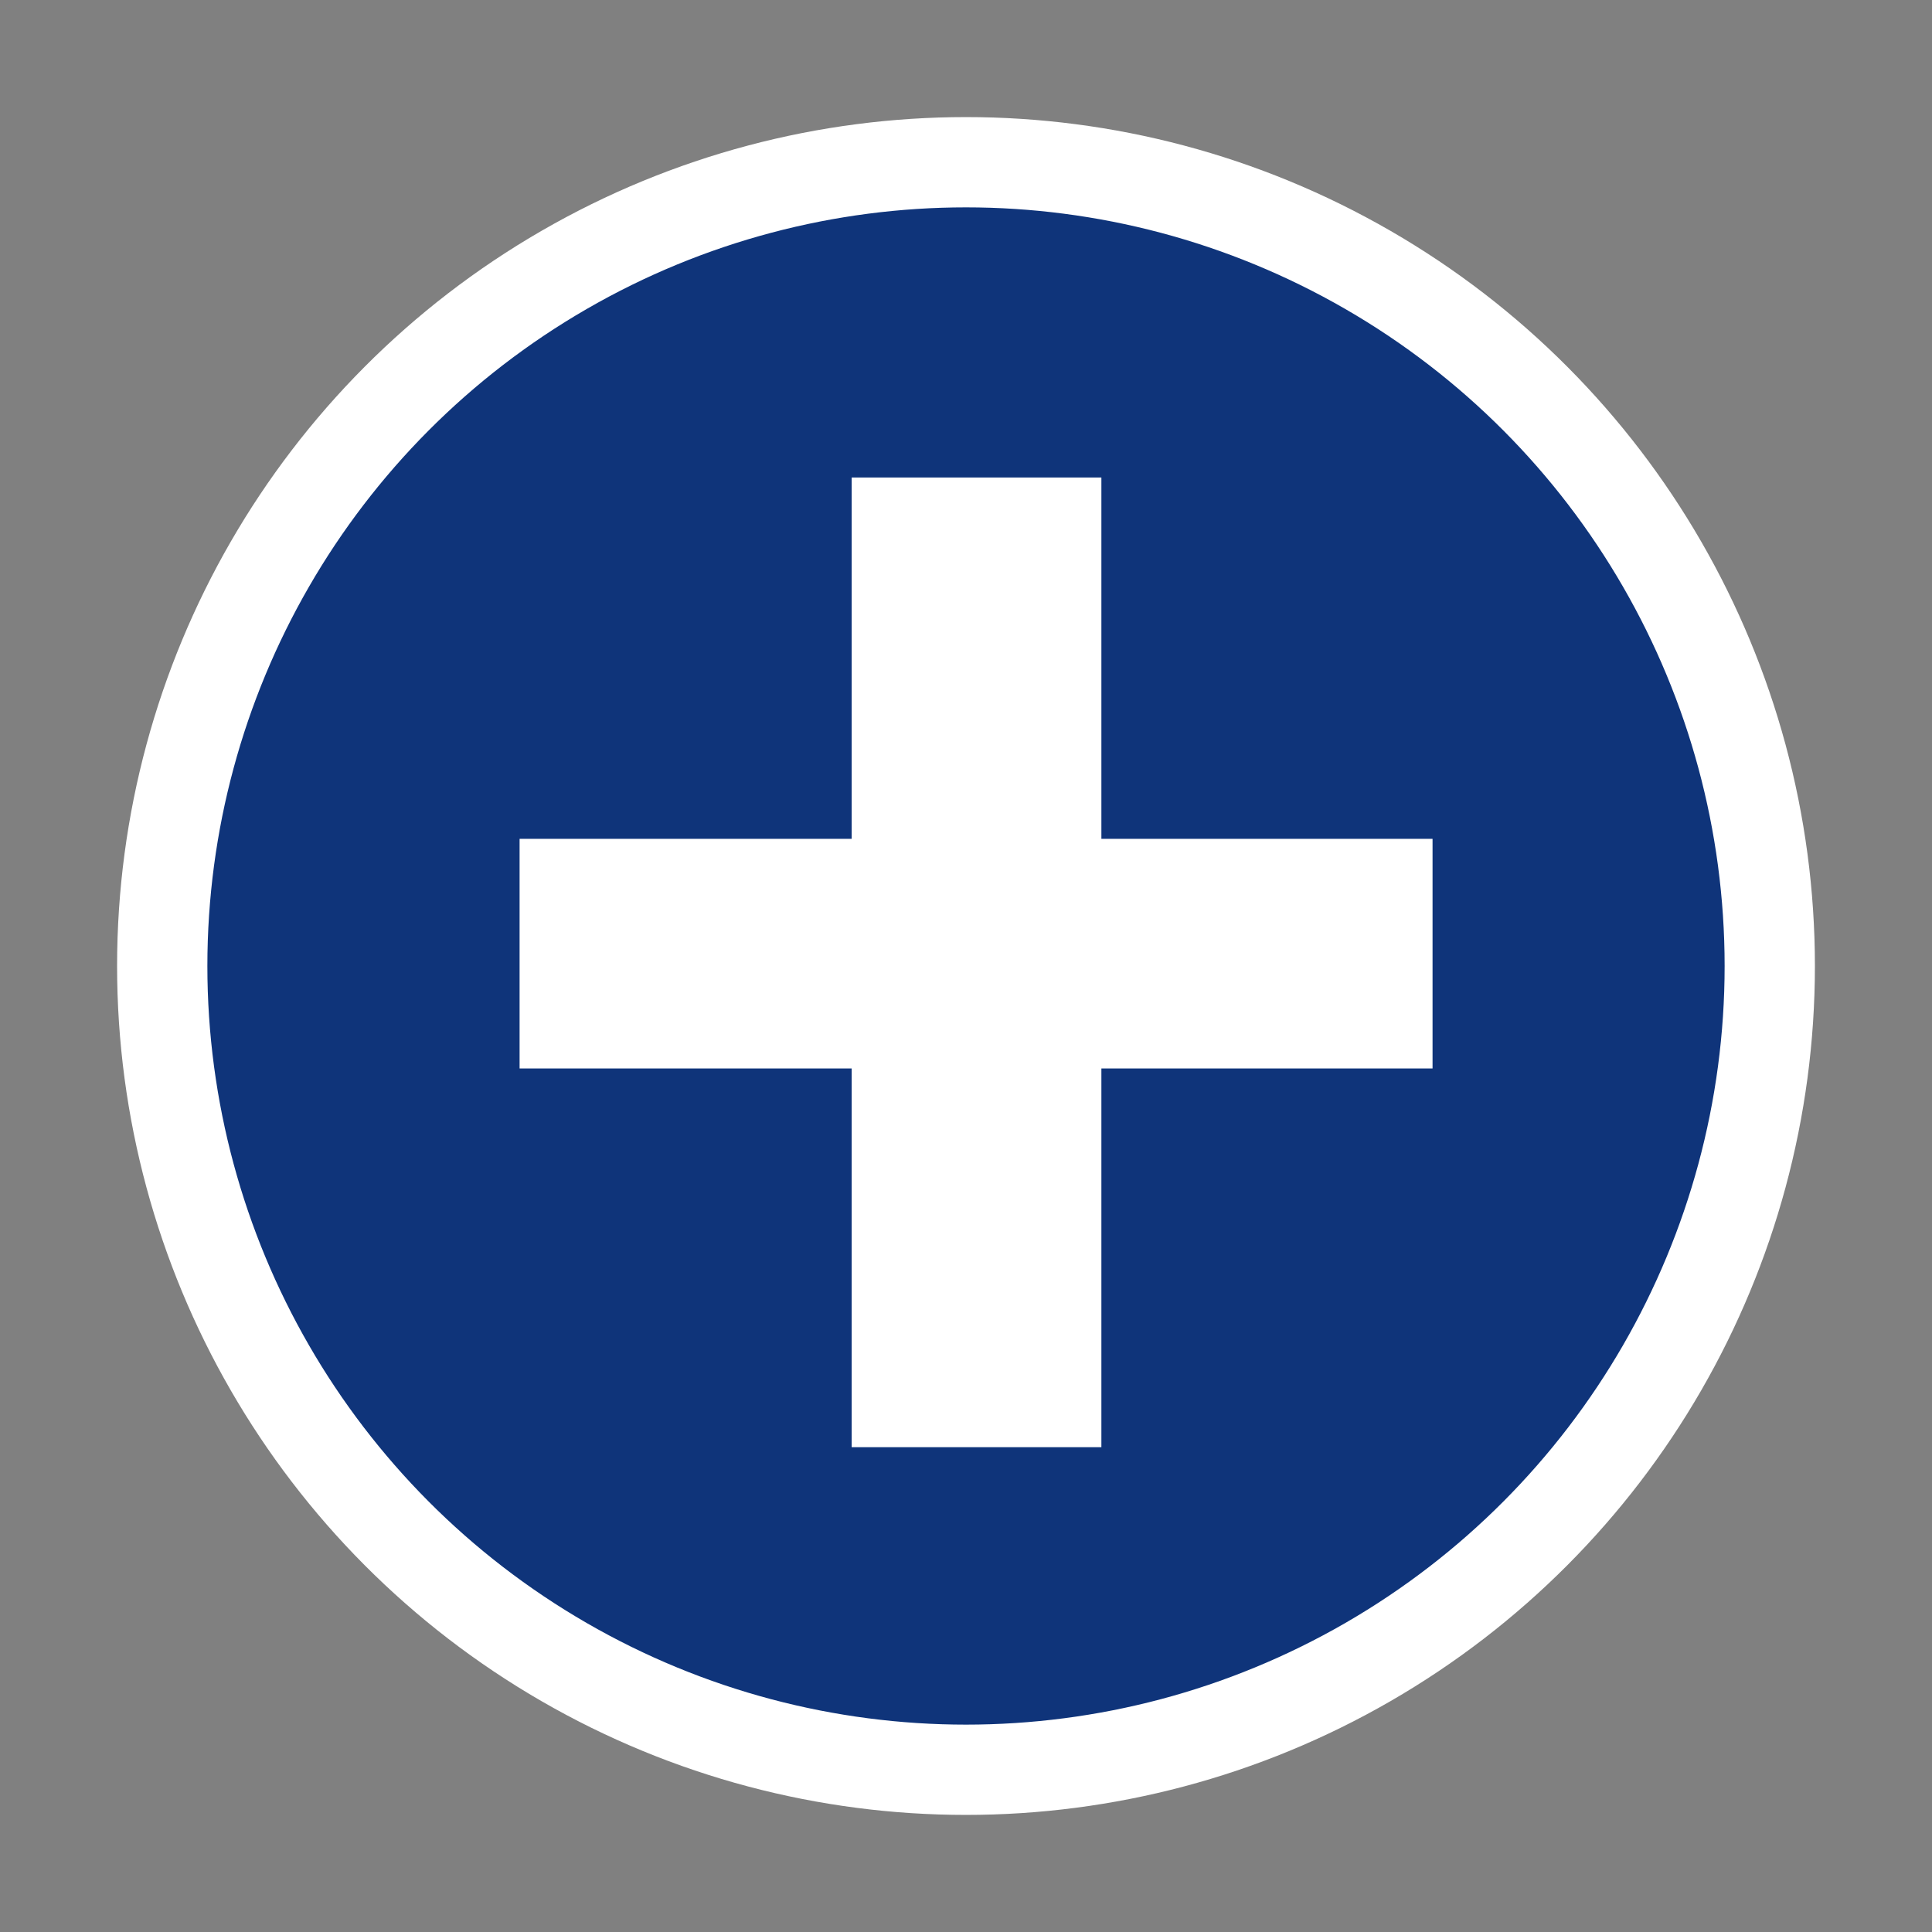 <?xml version="1.0" encoding="UTF-8"?> <svg xmlns="http://www.w3.org/2000/svg" width="66" height="66" viewBox="0 0 66 66" fill="none"><rect x="0" y="0" width="66" height="66" fill="#808080" stroke="none"/><circle cx="33" cy="33" r="27.458" fill="#0F347A" stroke="white" stroke-width="3.084"></circle><path d="M48.938 28.656V36.5H17.75V28.656H48.938ZM37.625 16.312V49.438H29.094V16.312H37.625Z" fill="white"></path></svg> 
